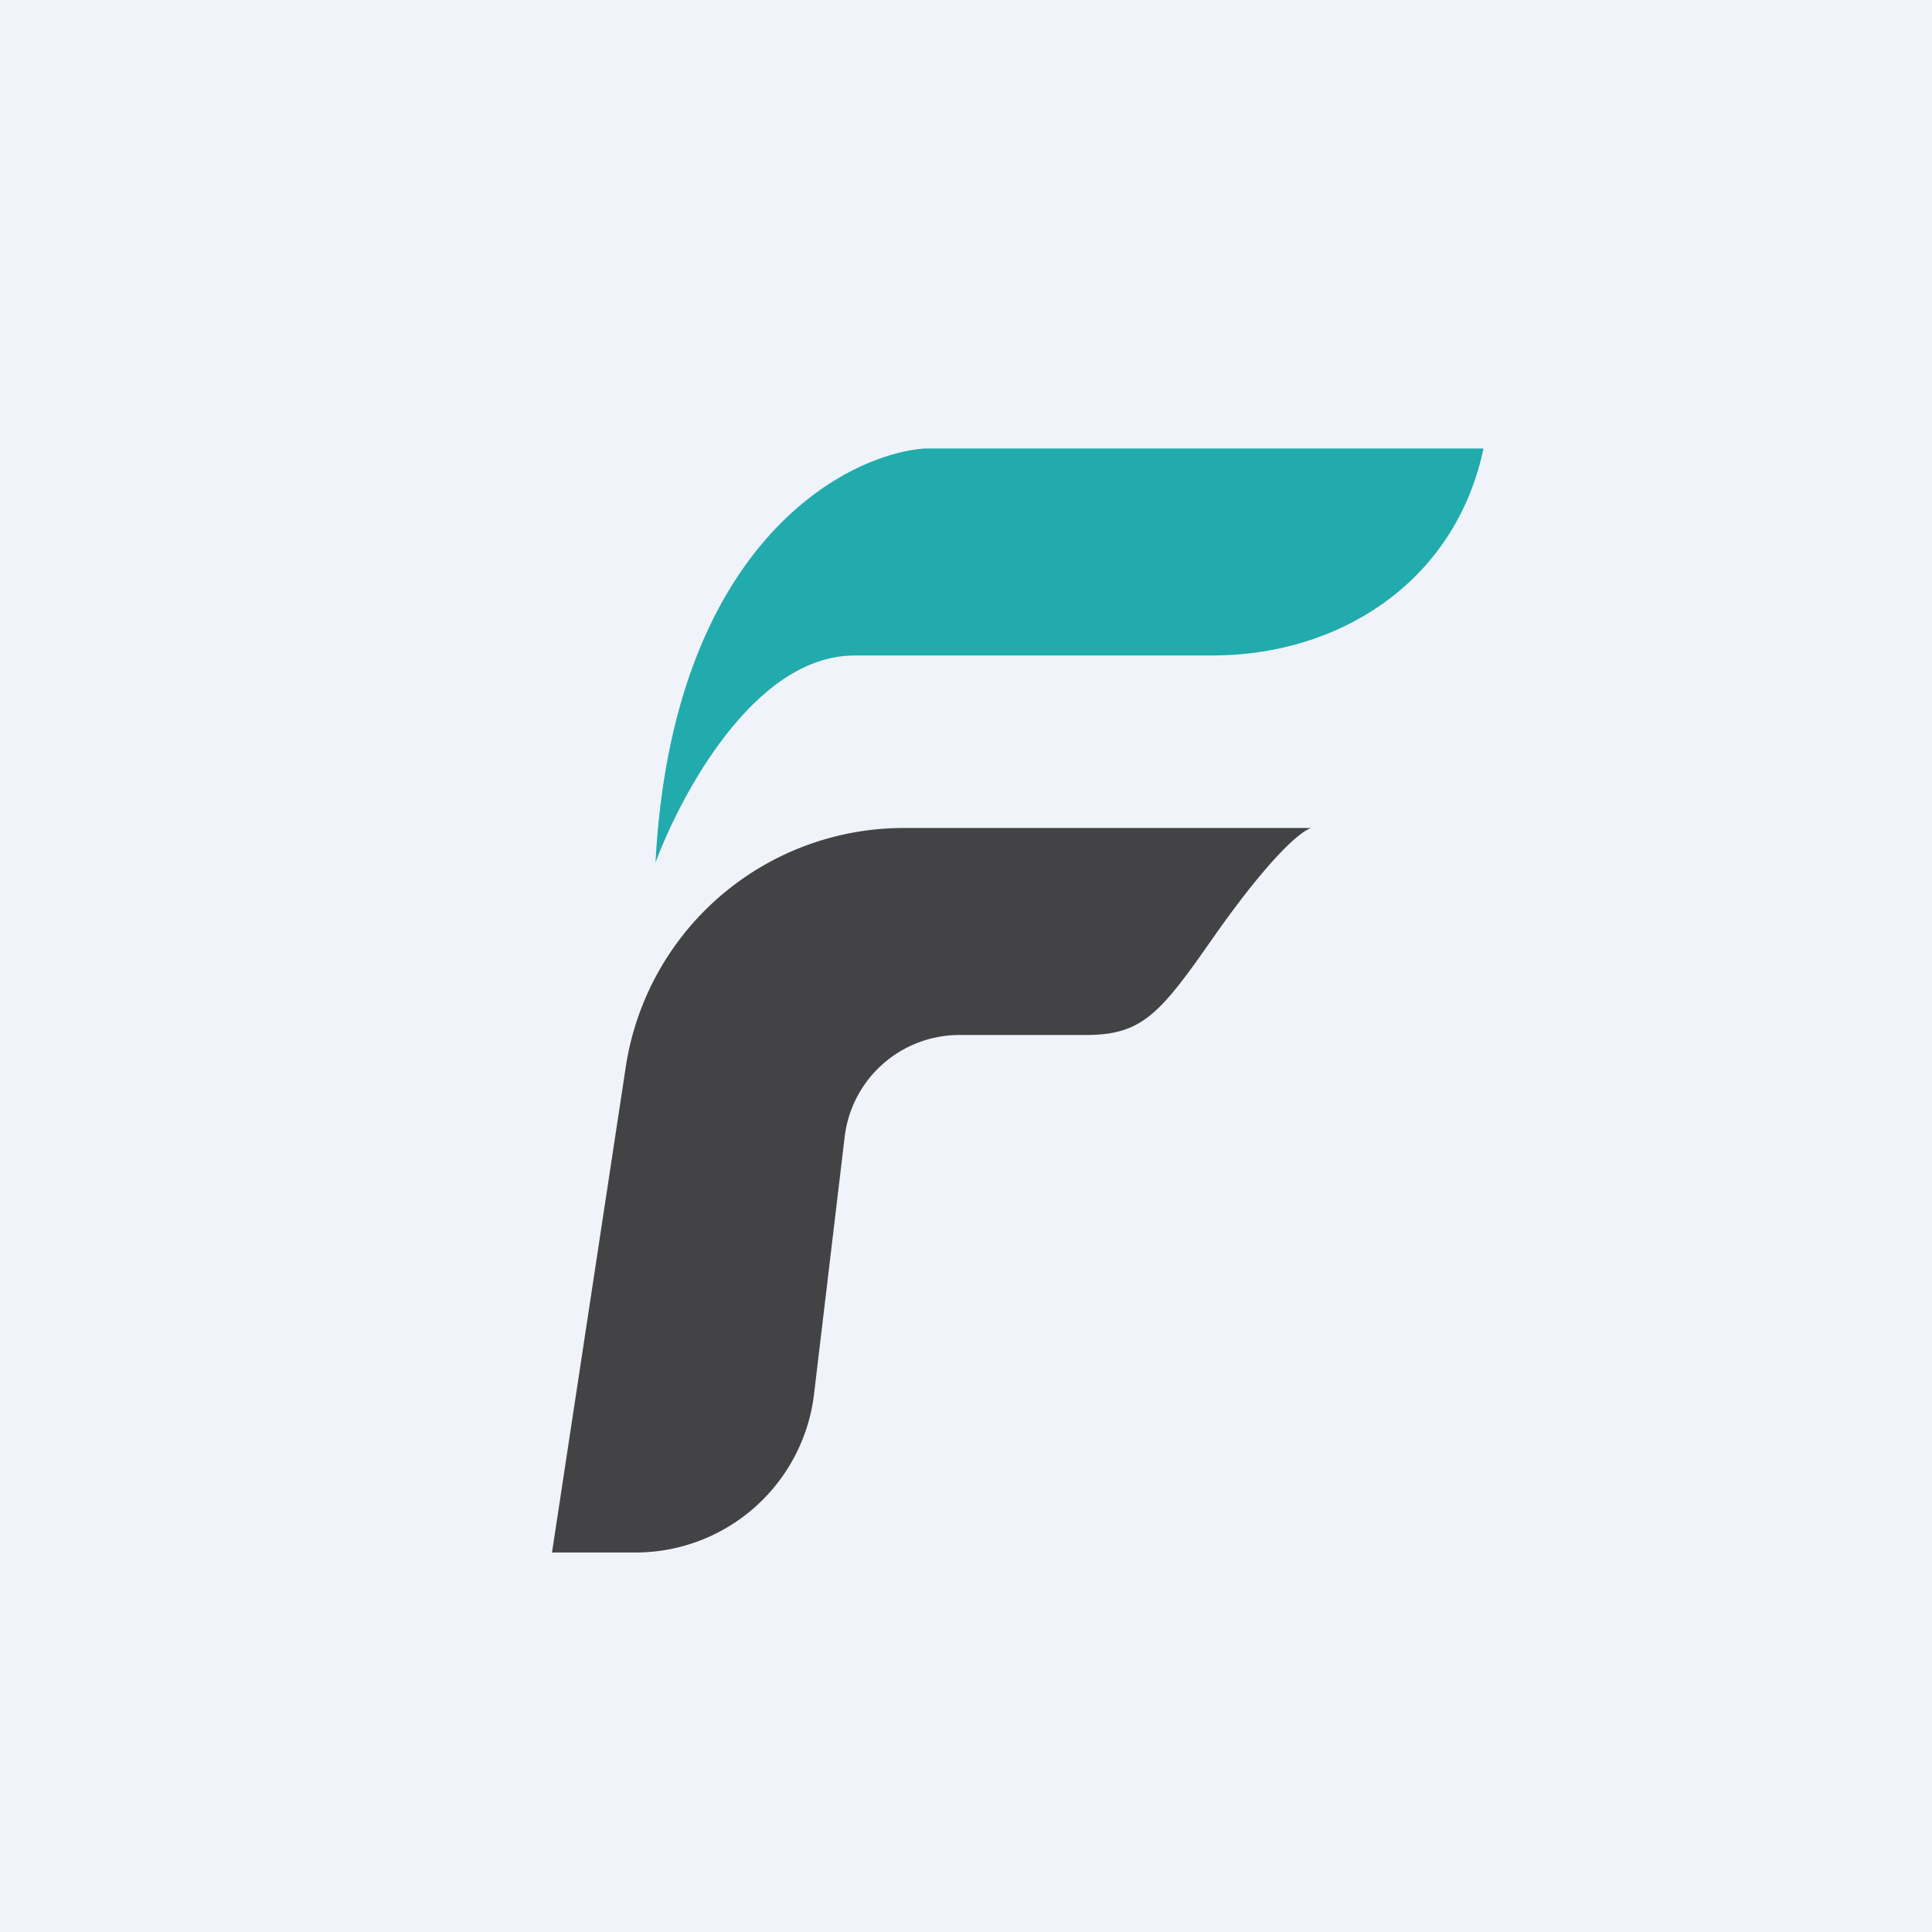 <!-- by TradingView --><svg width="56" height="56" viewBox="0 0 56 56" xmlns="http://www.w3.org/2000/svg"><path fill="#F0F3FA" d="M0 0h56v56H0z"/><path d="M26.78 13H43l-.07.3c-.9 3.61-4.12 5.7-7.8 5.7H24.77c-2.95 0-5.08 4.15-5.77 6 .48-9.11 5.39-11.8 7.78-12Z" fill="#21ABAD"/><path d="m16 45 2.13-14.02A8.15 8.15 0 0 1 26.14 24H38c-.44.16-1.46 1.2-2.92 3.3-1.47 2.1-2 2.7-3.6 2.7h-3.7a3.35 3.35 0 0 0-3.3 2.98l-.88 7.39A5.21 5.21 0 0 1 18.45 45H16Z" fill="#434345"/></svg>